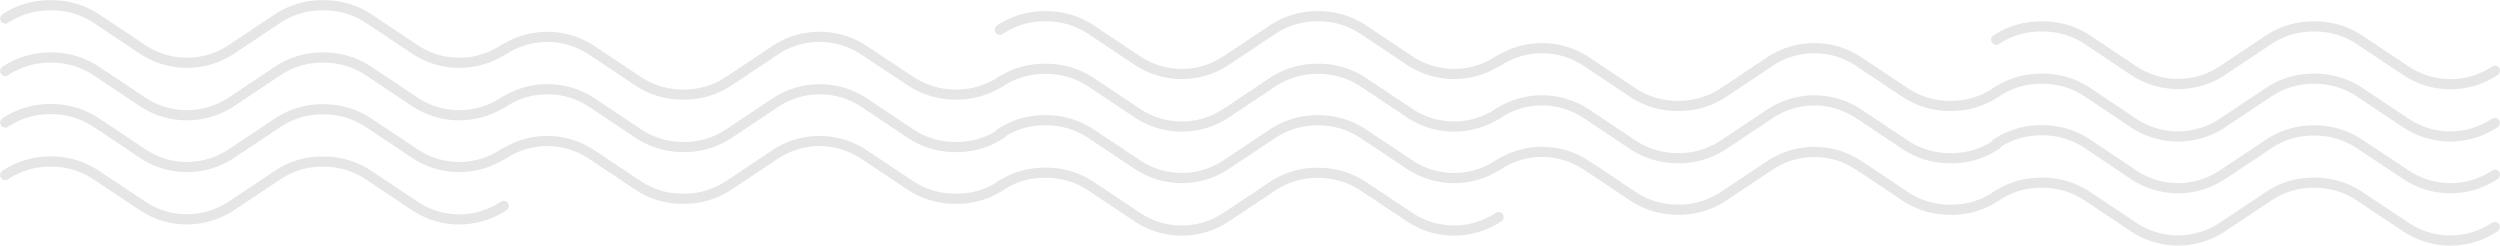<svg xmlns="http://www.w3.org/2000/svg" viewBox="0 0 472.23 46.38"><defs><style>.cls-1{isolation:isolate;}.cls-2{mix-blend-mode:screen;}.cls-3{fill:none;stroke:#e6e6e6;stroke-linecap:round;stroke-linejoin:round;stroke-width:1.92px;}</style></defs><title>waves</title><g class="cls-1"><g id="Layer_2" data-name="Layer 2"><g id="Layer_1-2" data-name="Layer 1"><g class="cls-2"><g id="Desktop-HD-Copy-9"><g id="bio-sine"><path id="Page-1" class="cls-3" d="M1,3.5A15.22,15.22,0,0,1,9.73,1h0A15.21,15.21,0,0,1,18.19,3.5l8.73,5.82a15.15,15.15,0,0,0,16.8,0L52.45,3.5A15.2,15.2,0,0,1,61.22,1h0A15.21,15.21,0,0,1,69.63,3.5l8.72,5.82a15.16,15.16,0,0,0,16.81,0"/></g></g><g id="Desktop-HD-Copy-9-2" data-name="Desktop-HD-Copy-9"><g id="bio-sine-2" data-name="bio-sine"><path id="Page-1-2" data-name="Page-1" class="cls-3" d="M1,13.41a15.22,15.22,0,0,1,8.77-2.54h0a15.21,15.21,0,0,1,8.41,2.54l8.73,5.82a15.15,15.15,0,0,0,16.8,0l8.73-5.82a15.2,15.2,0,0,1,8.77-2.54h0a15.21,15.21,0,0,1,8.41,2.54l8.72,5.82a15.16,15.16,0,0,0,16.81,0"/></g></g><g id="Desktop-HD-Copy-9-3" data-name="Desktop-HD-Copy-9"><g id="bio-sine-3" data-name="bio-sine"><path id="Page-1-3" data-name="Page-1" class="cls-3" d="M1,23.15a15.07,15.07,0,0,1,8.77-2.54h0a15.14,15.14,0,0,1,8.41,2.55C21,25,24.11,27.1,26.92,29a15.11,15.11,0,0,0,16.8,0l8.73-5.81a15,15,0,0,1,8.77-2.54h0a15.14,15.14,0,0,1,8.41,2.55L78.35,29a15.13,15.13,0,0,0,16.81,0"/></g></g><g id="Desktop-HD-Copy-9-4" data-name="Desktop-HD-Copy-9"><g id="bio-sine-4" data-name="bio-sine"><path id="Page-1-4" data-name="Page-1" class="cls-3" d="M1,33.06a15.07,15.07,0,0,1,8.77-2.54h0a15.14,15.14,0,0,1,8.41,2.55c2.8,1.87,5.92,3.95,8.73,5.81a15.11,15.11,0,0,0,16.8,0l8.73-5.81a15,15,0,0,1,8.77-2.54h0a15.14,15.14,0,0,1,8.41,2.55l8.72,5.81a15.13,15.13,0,0,0,16.81,0"/></g></g><g id="Desktop-HD-Copy-9-5" data-name="Desktop-HD-Copy-9"><g id="bio-sine-5" data-name="bio-sine"><path id="Page-1-5" data-name="Page-1" class="cls-3" d="M189.16,35a15.07,15.07,0,0,1-8.77,2.54h0A15.14,15.14,0,0,1,171.93,35l-8.73-5.81a15.11,15.11,0,0,0-16.8,0L137.67,35a15.07,15.07,0,0,1-8.77,2.54h0A15.14,15.14,0,0,1,120.49,35l-8.72-5.81a15.13,15.13,0,0,0-16.81,0"/></g></g><g id="Desktop-HD-Copy-9-6" data-name="Desktop-HD-Copy-9"><g id="bio-sine-6" data-name="bio-sine"><path id="Page-1-6" data-name="Page-1" class="cls-3" d="M189.16,25.23a15.14,15.14,0,0,1-8.77,2.54h0a15.14,15.14,0,0,1-8.41-2.55l-8.73-5.82a15.15,15.15,0,0,0-16.8,0l-8.73,5.82a15.14,15.14,0,0,1-8.77,2.54h0a15.14,15.14,0,0,1-8.41-2.55l-8.72-5.82a15.16,15.16,0,0,0-16.81,0"/></g></g><g id="Desktop-HD-Copy-9-7" data-name="Desktop-HD-Copy-9"><g id="bio-sine-7" data-name="bio-sine"><path id="Page-1-7" data-name="Page-1" class="cls-3" d="M189.16,15.32a15.14,15.14,0,0,1-8.77,2.54h0a15.14,15.14,0,0,1-8.41-2.55L163.2,9.5a15.15,15.15,0,0,0-16.8,0l-8.73,5.82a15.14,15.14,0,0,1-8.77,2.54h0a15.14,15.14,0,0,1-8.41-2.55L111.77,9.5A15.16,15.16,0,0,0,95,9.5"/></g></g><g id="Desktop-HD-Copy-9-8" data-name="Desktop-HD-Copy-9"><g id="bio-sine-8" data-name="bio-sine"><path id="Page-1-8" data-name="Page-1" class="cls-3" d="M188.87,5.61a15.2,15.2,0,0,1,8.77-2.54h.05a15.21,15.21,0,0,1,8.41,2.54l8.72,5.82a15.16,15.16,0,0,0,16.81,0l8.73-5.82a15.19,15.19,0,0,1,8.76-2.54h0a15.16,15.16,0,0,1,8.41,2.54l8.73,5.82a15.16,15.16,0,0,0,16.81,0"/></g></g><g id="Desktop-HD-Copy-9-9" data-name="Desktop-HD-Copy-9"><g id="bio-sine-9" data-name="bio-sine"><path id="Page-1-9" data-name="Page-1" class="cls-3" d="M188.87,15.52A15.2,15.2,0,0,1,197.64,13h.05a15.21,15.21,0,0,1,8.41,2.54l8.72,5.82a15.16,15.16,0,0,0,16.81,0l8.73-5.82A15.19,15.19,0,0,1,249.12,13h0a15.16,15.16,0,0,1,8.41,2.54l8.73,5.82a15.16,15.16,0,0,0,16.81,0"/></g></g><g id="Desktop-HD-Copy-9-10" data-name="Desktop-HD-Copy-9"><g id="bio-sine-10" data-name="bio-sine"><path id="Page-1-10" data-name="Page-1" class="cls-3" d="M188.87,25.26a15,15,0,0,1,8.77-2.54h.05a15.14,15.14,0,0,1,8.41,2.55l8.72,5.81a15.13,15.13,0,0,0,16.81,0c2.8-1.86,5.92-3.95,8.73-5.81a15,15,0,0,1,8.76-2.54h0a15.1,15.1,0,0,1,8.41,2.55c2.81,1.86,5.93,3.95,8.73,5.81a15.13,15.13,0,0,0,16.81,0"/></g></g><g id="Desktop-HD-Copy-9-11" data-name="Desktop-HD-Copy-9"><g id="bio-sine-11" data-name="bio-sine"><path id="Page-1-11" data-name="Page-1" class="cls-3" d="M188.87,35.17a15,15,0,0,1,8.77-2.54h.05a15.14,15.14,0,0,1,8.41,2.55L214.82,41a15.13,15.13,0,0,0,16.81,0l8.73-5.81a15,15,0,0,1,8.76-2.54h0a15.1,15.1,0,0,1,8.41,2.55L266.26,41a15.13,15.13,0,0,0,16.81,0"/></g></g><g id="Desktop-HD-Copy-9-12" data-name="Desktop-HD-Copy-9"><g id="bio-sine-12" data-name="bio-sine"><path id="Page-1-12" data-name="Page-1" class="cls-3" d="M377.07,37.07a15.07,15.07,0,0,1-8.77,2.54h-.05a15.12,15.12,0,0,1-8.41-2.55c-2.81-1.86-5.93-4-8.73-5.81a15.11,15.11,0,0,0-16.8,0c-2.81,1.86-5.93,3.95-8.73,5.81a15.07,15.07,0,0,1-8.77,2.54h0a15.14,15.14,0,0,1-8.41-2.55c-2.8-1.86-5.92-4-8.73-5.81a15.11,15.11,0,0,0-16.8,0"/></g></g><g id="Desktop-HD-Copy-9-13" data-name="Desktop-HD-Copy-9"><g id="bio-sine-13" data-name="bio-sine"><path id="Page-1-13" data-name="Page-1" class="cls-3" d="M377.07,27.34a15.14,15.14,0,0,1-8.77,2.54h-.05a15.12,15.12,0,0,1-8.41-2.55l-8.73-5.82a15.15,15.15,0,0,0-16.8,0l-8.73,5.82a15.14,15.14,0,0,1-8.77,2.54h0a15.14,15.14,0,0,1-8.41-2.55l-8.73-5.82a15.15,15.15,0,0,0-16.8,0"/></g></g><g id="Desktop-HD-Copy-9-14" data-name="Desktop-HD-Copy-9"><g id="bio-sine-14" data-name="bio-sine"><path id="Page-1-14" data-name="Page-1" class="cls-3" d="M377.07,17.43A15.14,15.14,0,0,1,368.3,20h-.05a15,15,0,0,1-8.41-2.54l-8.73-5.82a15.15,15.15,0,0,0-16.8,0l-8.73,5.82A15.14,15.14,0,0,1,316.81,20h0a15.05,15.05,0,0,1-8.41-2.54l-8.73-5.82a15.15,15.15,0,0,0-16.8,0"/></g></g><g id="Desktop-HD-Copy-9-15" data-name="Desktop-HD-Copy-9"><g id="bio-sine-15" data-name="bio-sine"><path id="Page-1-15" data-name="Page-1" class="cls-3" d="M377.07,7.5A15.19,15.19,0,0,1,385.83,5h.06A15.21,15.21,0,0,1,394.3,7.5L403,13.32a15.16,15.16,0,0,0,16.81,0l8.73-5.82A15.19,15.19,0,0,1,437.32,5h0a15.16,15.16,0,0,1,8.41,2.54l8.73,5.82a15.16,15.16,0,0,0,16.81,0"/></g></g><g id="Desktop-HD-Copy-9-16" data-name="Desktop-HD-Copy-9"><g id="bio-sine-16" data-name="bio-sine"><path id="Page-1-16" data-name="Page-1" class="cls-3" d="M377.07,17.41a15.19,15.19,0,0,1,8.76-2.54h.06a15.21,15.21,0,0,1,8.41,2.54L403,23.23a15.16,15.16,0,0,0,16.81,0l8.73-5.82a15.19,15.19,0,0,1,8.76-2.54h0a15.16,15.16,0,0,1,8.41,2.54l8.73,5.82a15.16,15.16,0,0,0,16.81,0"/></g></g><g id="Desktop-HD-Copy-9-17" data-name="Desktop-HD-Copy-9"><g id="bio-sine-17" data-name="bio-sine"><path id="Page-1-17" data-name="Page-1" class="cls-3" d="M377.07,27.15a15,15,0,0,1,8.76-2.54h.06a15.14,15.14,0,0,1,8.41,2.55L403,33a15.13,15.13,0,0,0,16.81,0l8.73-5.81a15,15,0,0,1,8.76-2.54h0a15.1,15.1,0,0,1,8.41,2.55L454.46,33a15.13,15.13,0,0,0,16.81,0"/></g></g><g id="Desktop-HD-Copy-9-18" data-name="Desktop-HD-Copy-9"><g id="bio-sine-18" data-name="bio-sine"><path id="Page-1-18" data-name="Page-1" class="cls-3" d="M377.07,37.06a15,15,0,0,1,8.76-2.54h.06a15.14,15.14,0,0,1,8.41,2.55L403,42.87a15.13,15.13,0,0,0,16.81,0l8.73-5.81a15,15,0,0,1,8.76-2.54h0a15.1,15.1,0,0,1,8.41,2.55l8.73,5.81a15.13,15.13,0,0,0,16.81,0"/></g></g></g></g></g></g></svg>